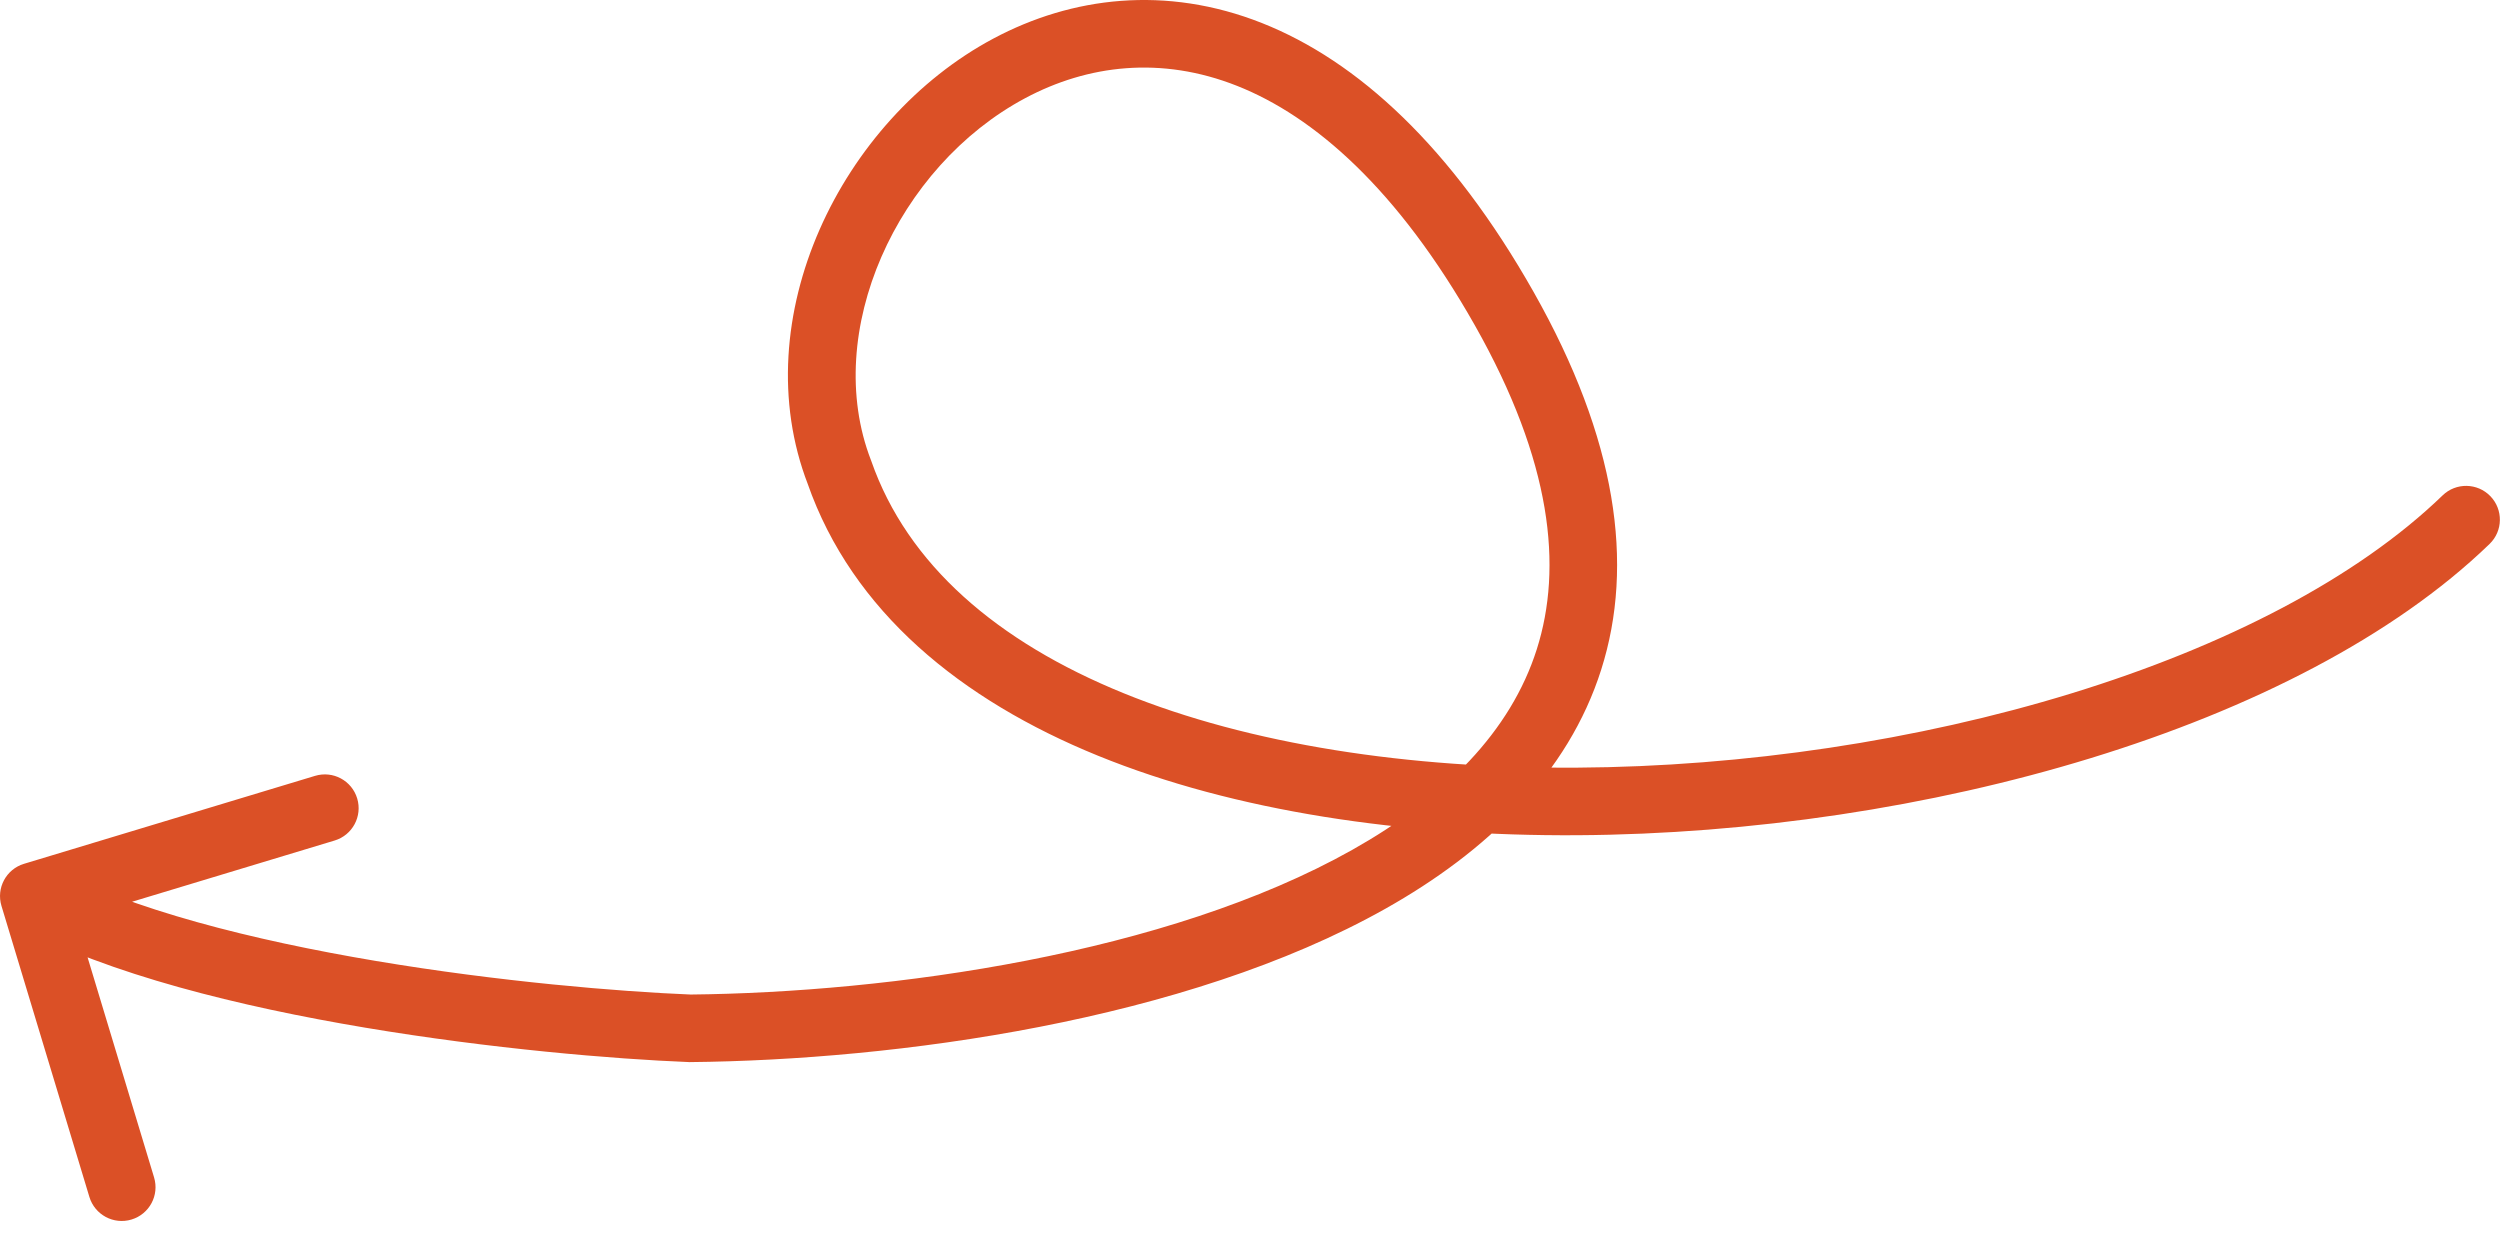 <svg width="111" height="55" viewBox="0 0 111 55" fill="none" xmlns="http://www.w3.org/2000/svg">
<path d="M110.537 24.152C111.133 23.576 111.149 22.627 110.573 22.031C109.997 21.435 109.047 21.419 108.452 21.995L110.537 24.152ZM37.27 20.967L38.686 20.472L38.678 20.449L38.669 20.427L37.27 20.967ZM30.639 45.658L30.579 47.156L30.616 47.158L30.654 47.157L30.639 45.658ZM1.067 38.353C0.274 38.592 -0.175 39.429 0.065 40.222L3.969 53.145C4.209 53.938 5.046 54.387 5.839 54.147C6.632 53.908 7.081 53.071 6.841 52.278L3.37 40.791L14.857 37.319C15.65 37.08 16.099 36.243 15.859 35.45C15.62 34.657 14.783 34.208 13.989 34.448L1.067 38.353ZM108.452 21.995C104.647 25.673 98.808 28.686 91.966 30.788C85.145 32.883 77.441 34.039 70.011 34.084C62.571 34.129 55.49 33.06 49.88 30.775C44.267 28.489 40.29 25.062 38.686 20.472L35.854 21.462C37.842 27.15 42.67 31.078 48.749 33.553C54.831 36.03 62.33 37.13 70.029 37.084C77.739 37.037 85.735 35.841 92.847 33.656C99.939 31.477 106.267 28.28 110.537 24.152L108.452 21.995ZM38.669 20.427C36.477 14.748 39.822 7.394 45.523 4.356C48.289 2.882 51.548 2.474 54.928 3.813C58.338 5.165 62.046 8.367 65.489 14.454L68.1 12.977C64.44 6.507 60.276 2.706 56.033 1.024C51.759 -0.669 47.581 -0.14 44.112 1.709C37.344 5.315 33.029 14.145 35.871 21.507L38.669 20.427ZM65.489 14.454C68.909 20.502 69.389 25.187 68.235 28.823C67.072 32.486 64.145 35.423 60.047 37.73C51.806 42.369 39.518 44.068 30.624 44.158L30.654 47.157C39.731 47.066 52.623 45.352 61.518 40.344C65.988 37.828 69.618 34.383 71.094 29.731C72.58 25.052 71.782 19.488 68.1 12.977L65.489 14.454ZM30.699 44.159C27.479 44.029 22.153 43.584 16.704 42.669C11.215 41.747 5.773 40.376 2.209 38.466L0.792 41.111C4.81 43.264 10.661 44.696 16.207 45.627C21.793 46.565 27.246 47.023 30.579 47.156L30.699 44.159Z" fill="#DB5026"/>
</svg>
